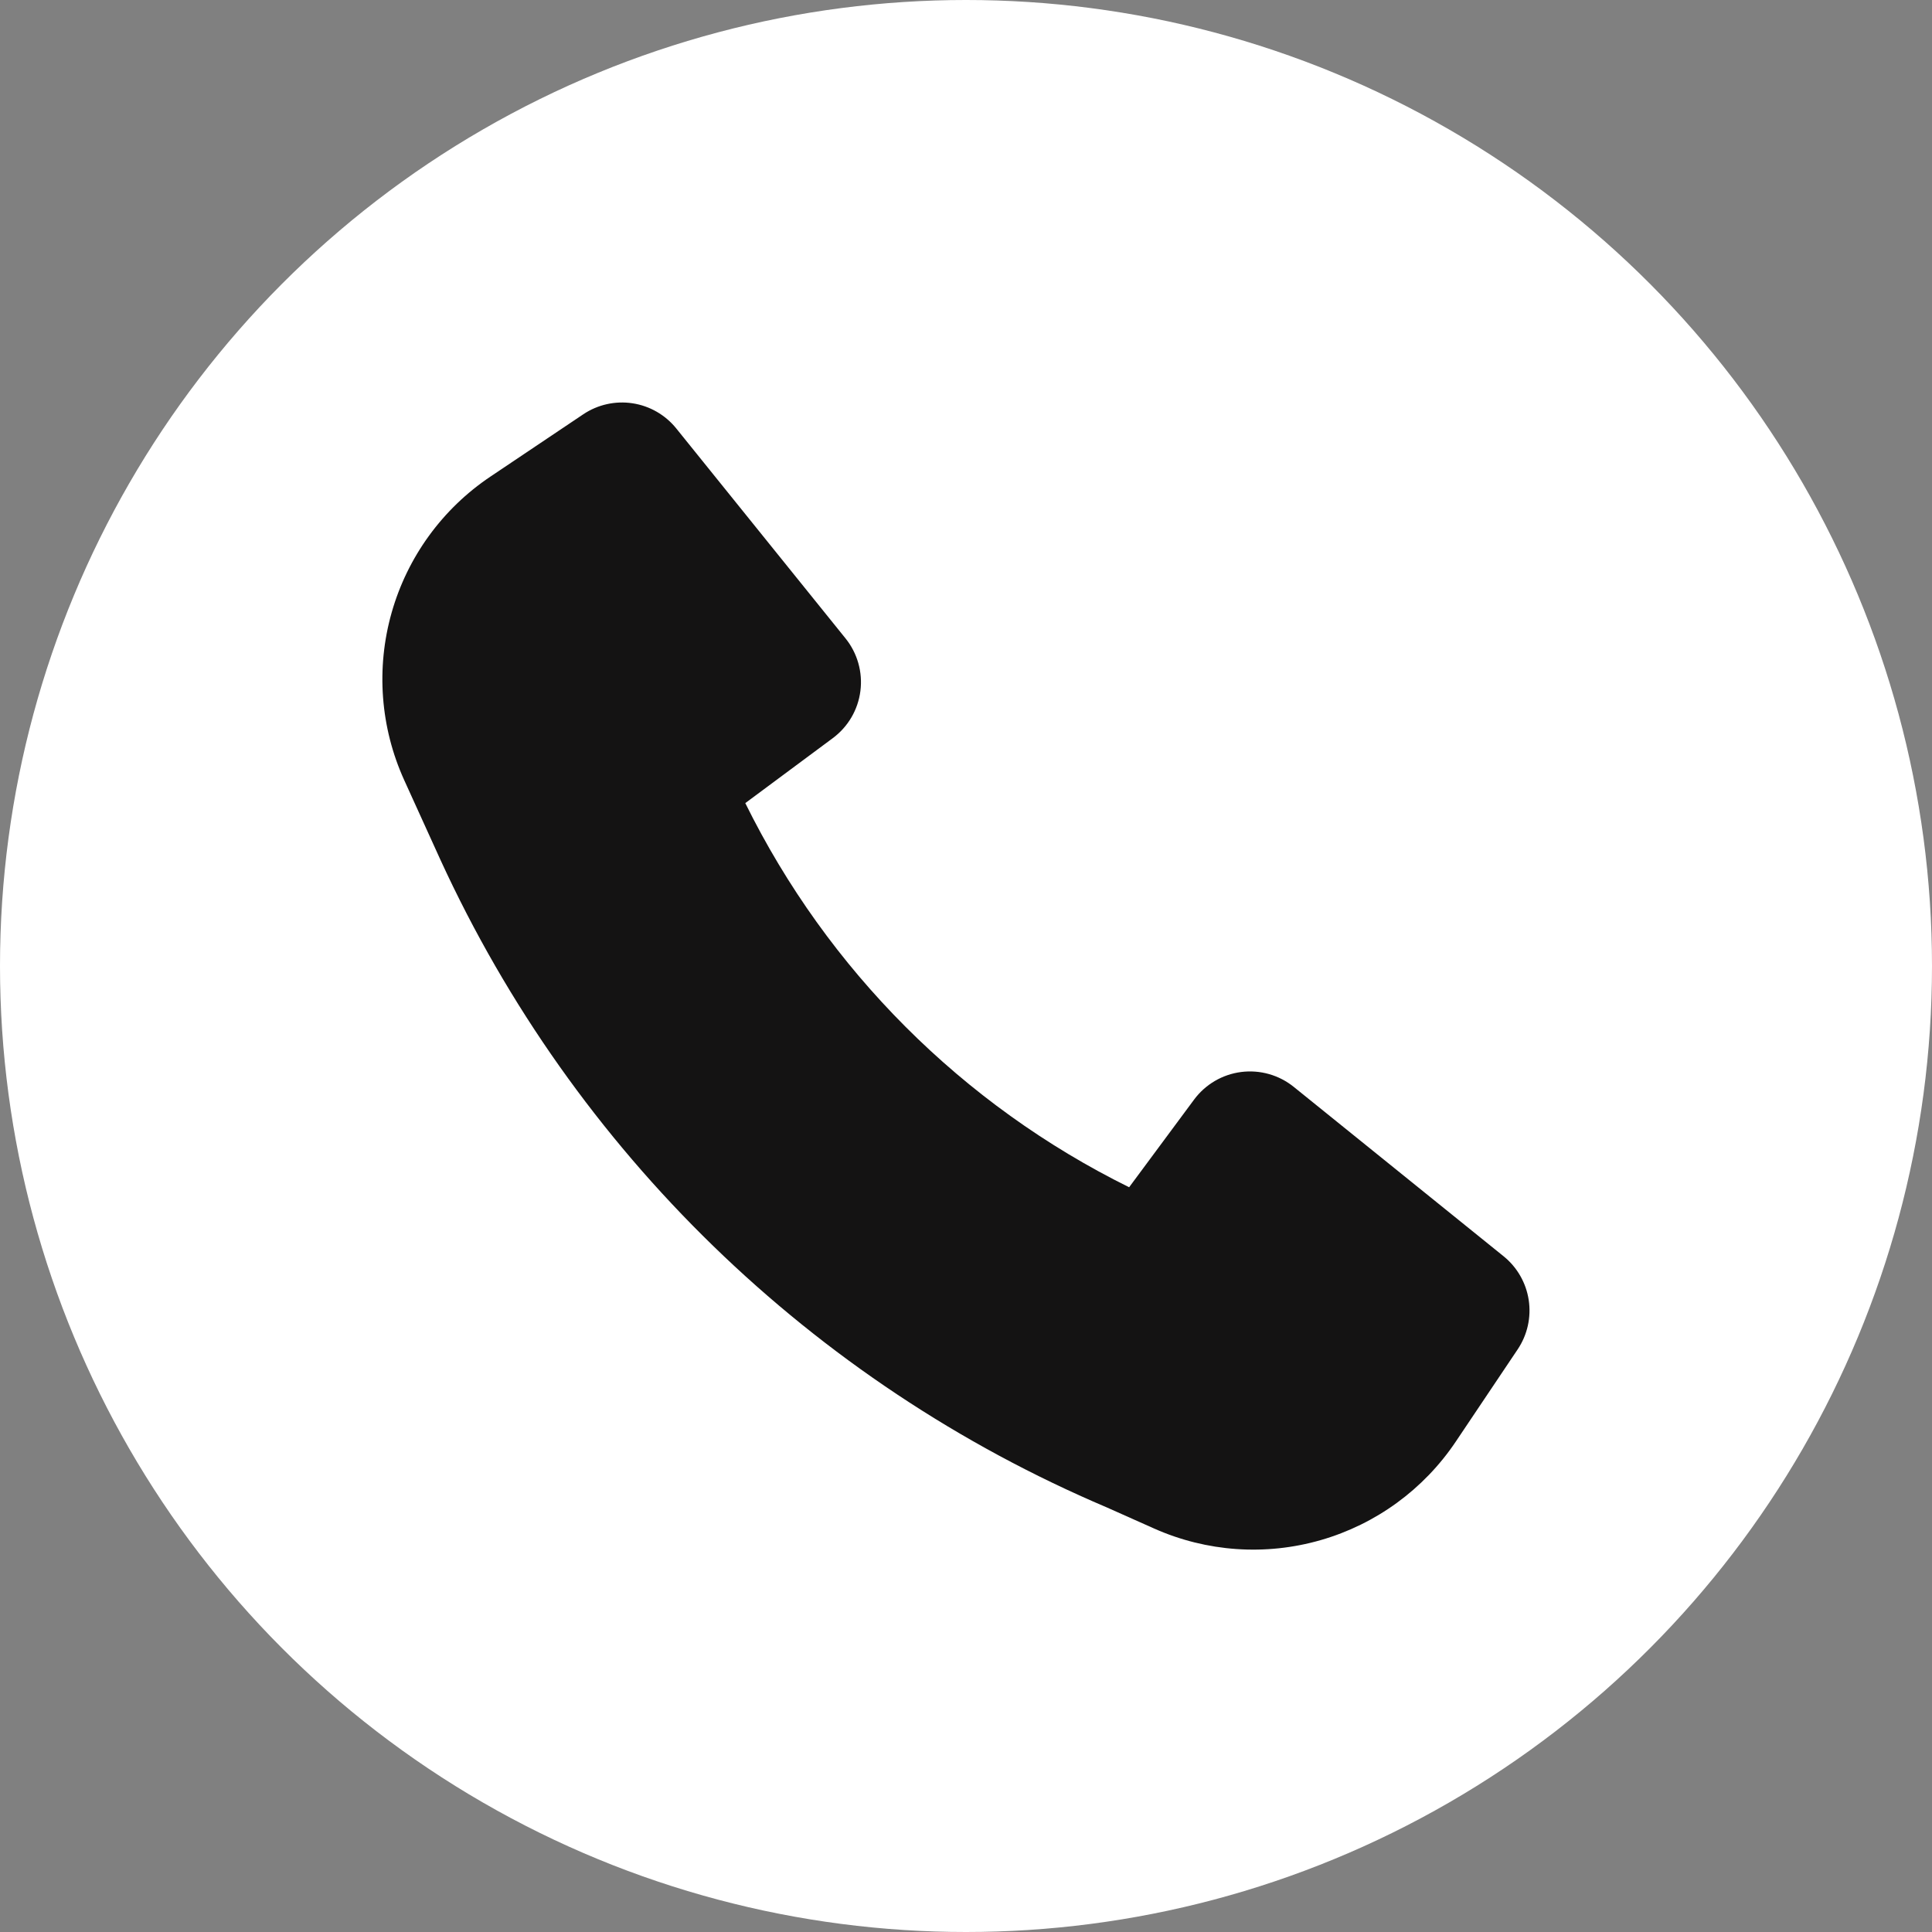 <?xml version="1.0" encoding="UTF-8"?> <svg xmlns="http://www.w3.org/2000/svg" width="96" height="96" viewBox="0 0 96 96" fill="none"><rect x="0" y="0" width="96" height="96" fill="#808080" stroke="none"/><circle cx="48" cy="48" r="48" fill="white"></circle><path d="M21.882 42.718C28.528 57.199 40.336 68.676 54.995 74.902L57.349 75.952C59.955 77.113 62.888 77.317 65.63 76.526C68.372 75.736 70.747 74.003 72.337 71.633L75.414 67.047C75.896 66.328 76.091 65.454 75.961 64.598C75.831 63.742 75.385 62.966 74.712 62.423L64.285 54.006C63.922 53.713 63.504 53.497 63.055 53.37C62.606 53.243 62.136 53.208 61.674 53.267C61.211 53.326 60.765 53.478 60.363 53.714C59.961 53.95 59.61 54.265 59.332 54.64L56.106 58.994C47.825 54.901 41.122 48.193 37.033 39.906L41.381 36.678C41.755 36.4 42.07 36.049 42.306 35.647C42.542 35.244 42.694 34.798 42.753 34.335C42.812 33.872 42.777 33.402 42.65 32.953C42.523 32.504 42.307 32.085 42.014 31.722L33.603 21.289C33.06 20.615 32.284 20.169 31.429 20.039C30.573 19.909 29.7 20.104 28.982 20.586L24.367 23.683C21.984 25.282 20.245 27.676 19.461 30.439C18.677 33.201 18.898 36.152 20.086 38.767L21.882 42.718Z" fill="#141313"></path></svg> 